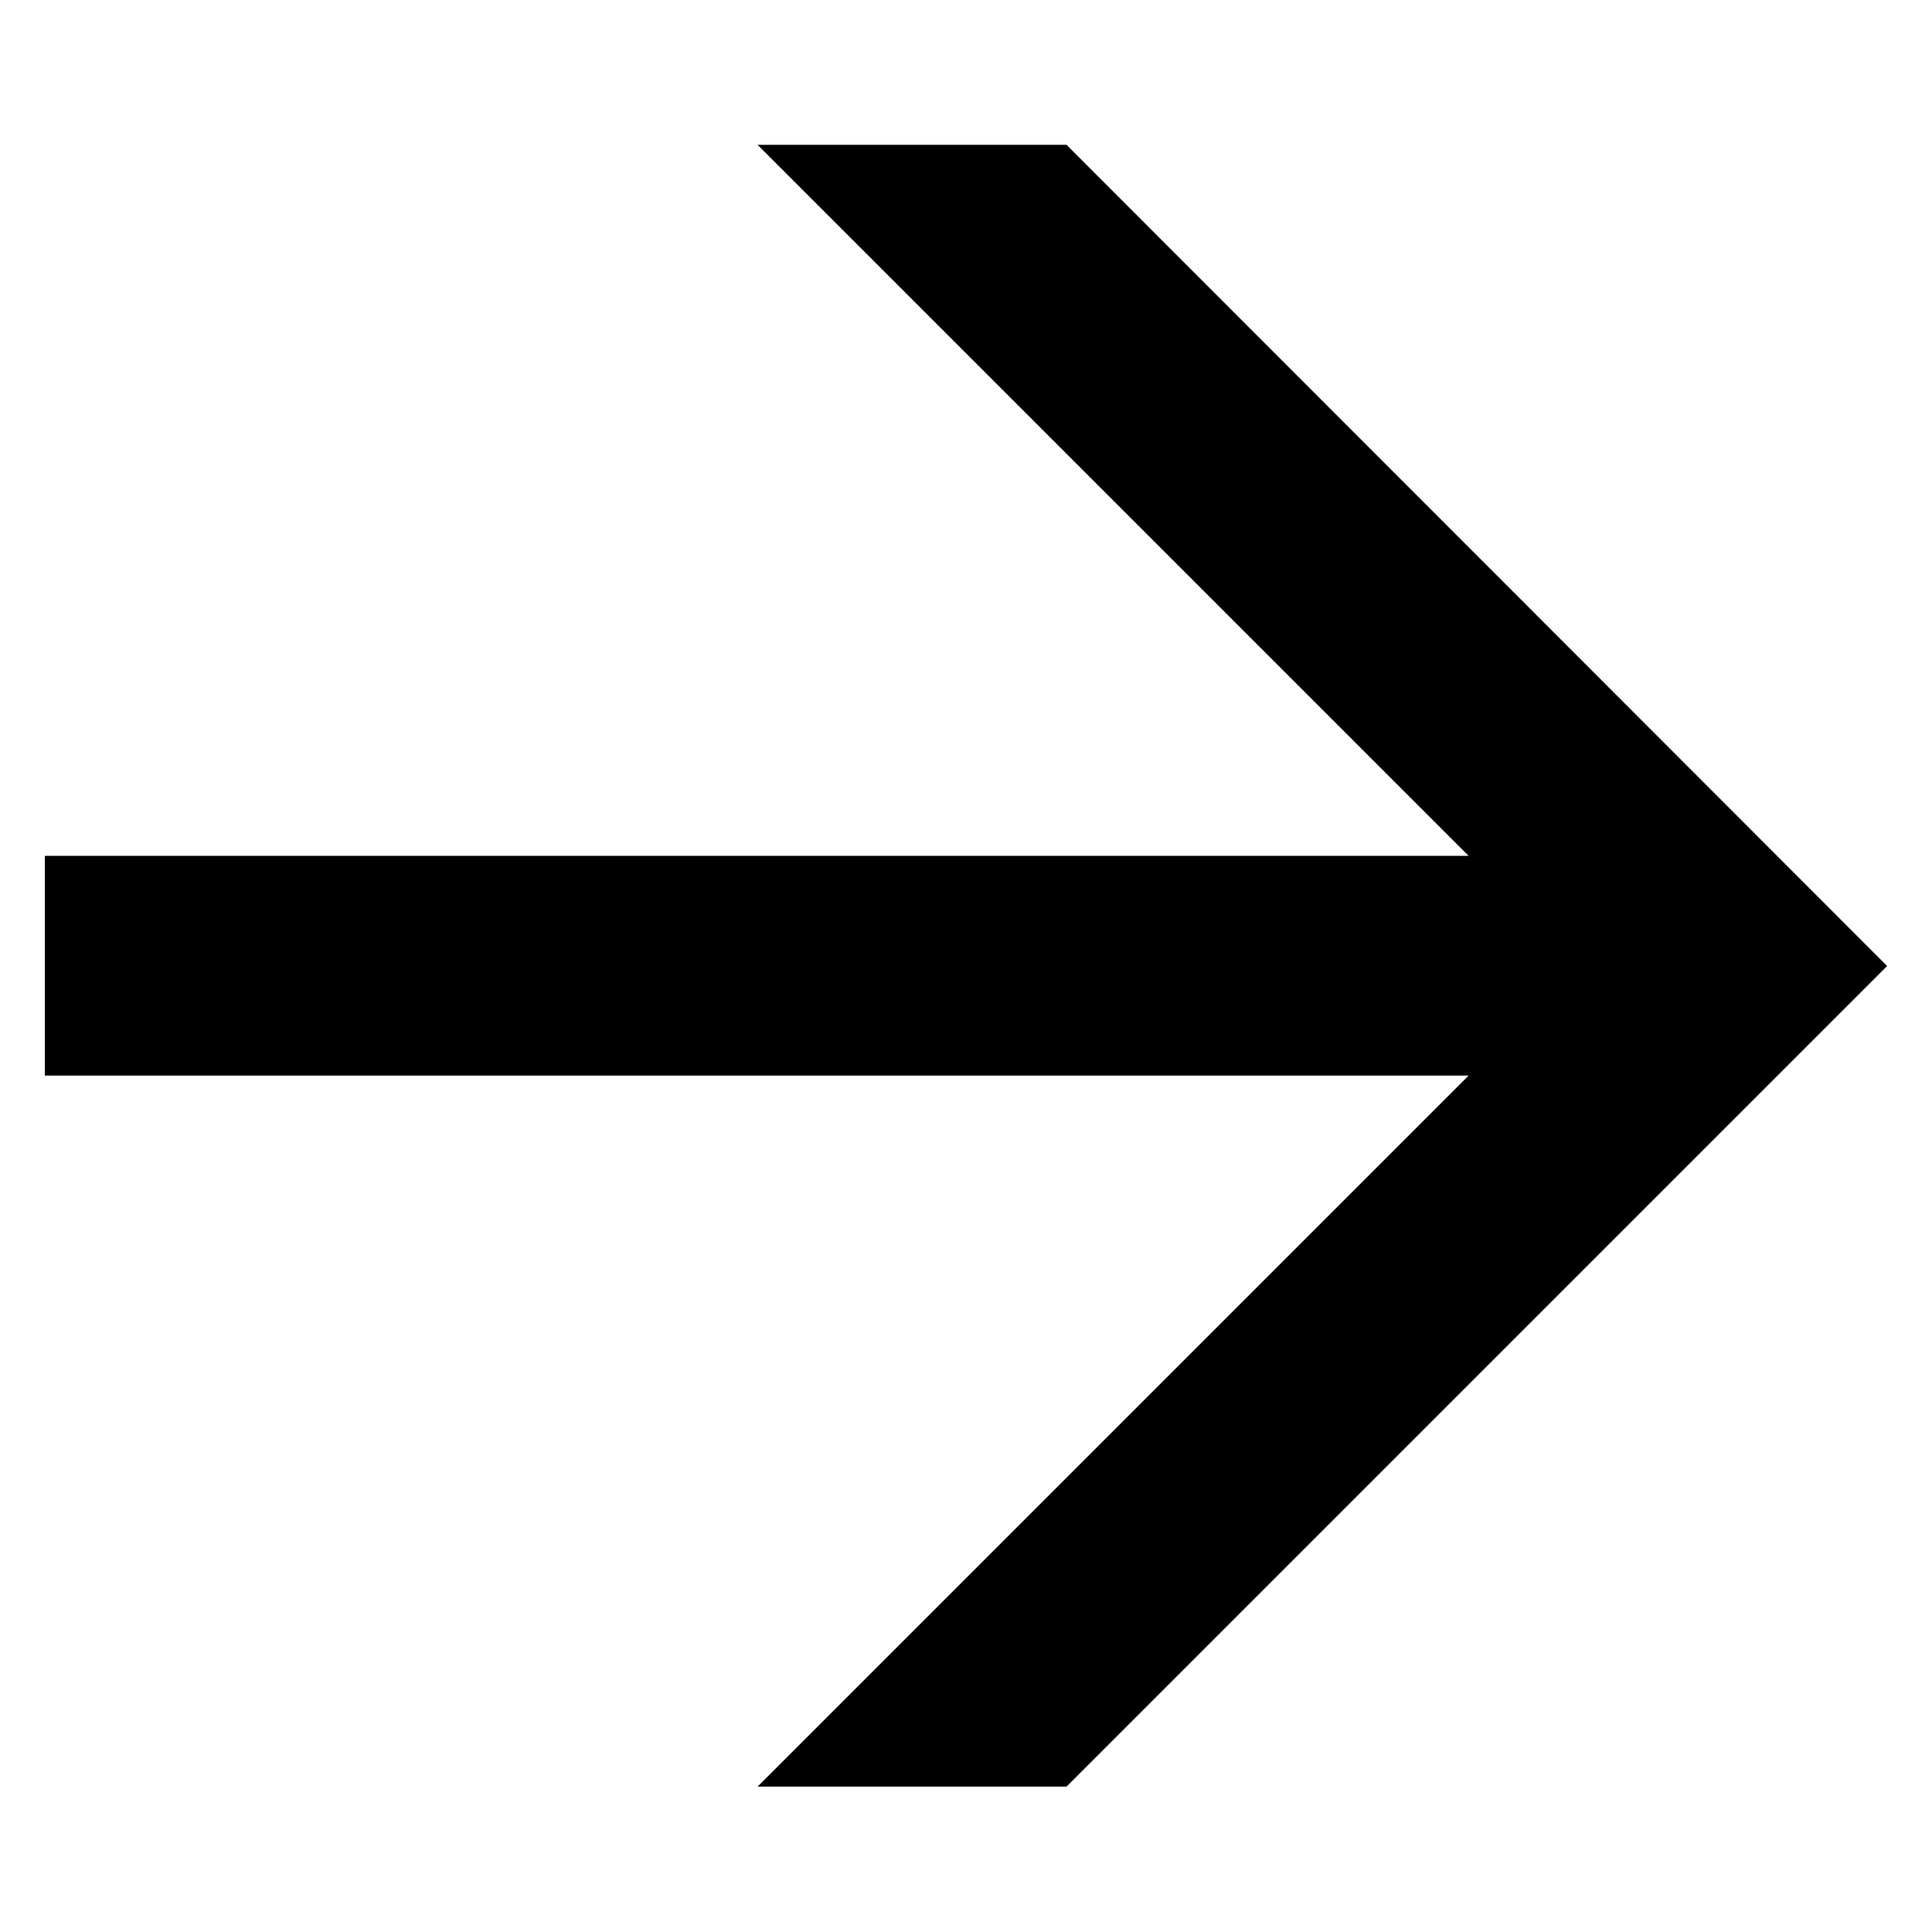 <?xml version="1.0" encoding="utf-8"?>
<!-- Generator: Adobe Illustrator 26.2.1, SVG Export Plug-In . SVG Version: 6.00 Build 0)  -->
<svg version="1.1" id="Layer_1" xmlns="http://www.w3.org/2000/svg" xmlns:xlink="http://www.w3.org/1999/xlink" x="0px" y="0px"
	 viewBox="0 0 34.02 34.02" style="enable-background:new 0 0 34.02 34.02;" xml:space="preserve">
<polygon points="13.34,2.55 25.86,15.07 0.79,15.07 0.79,18.94 25.86,18.94 13.34,31.46 18.78,31.46 33.23,17.01 18.78,2.55 "/>
</svg>
